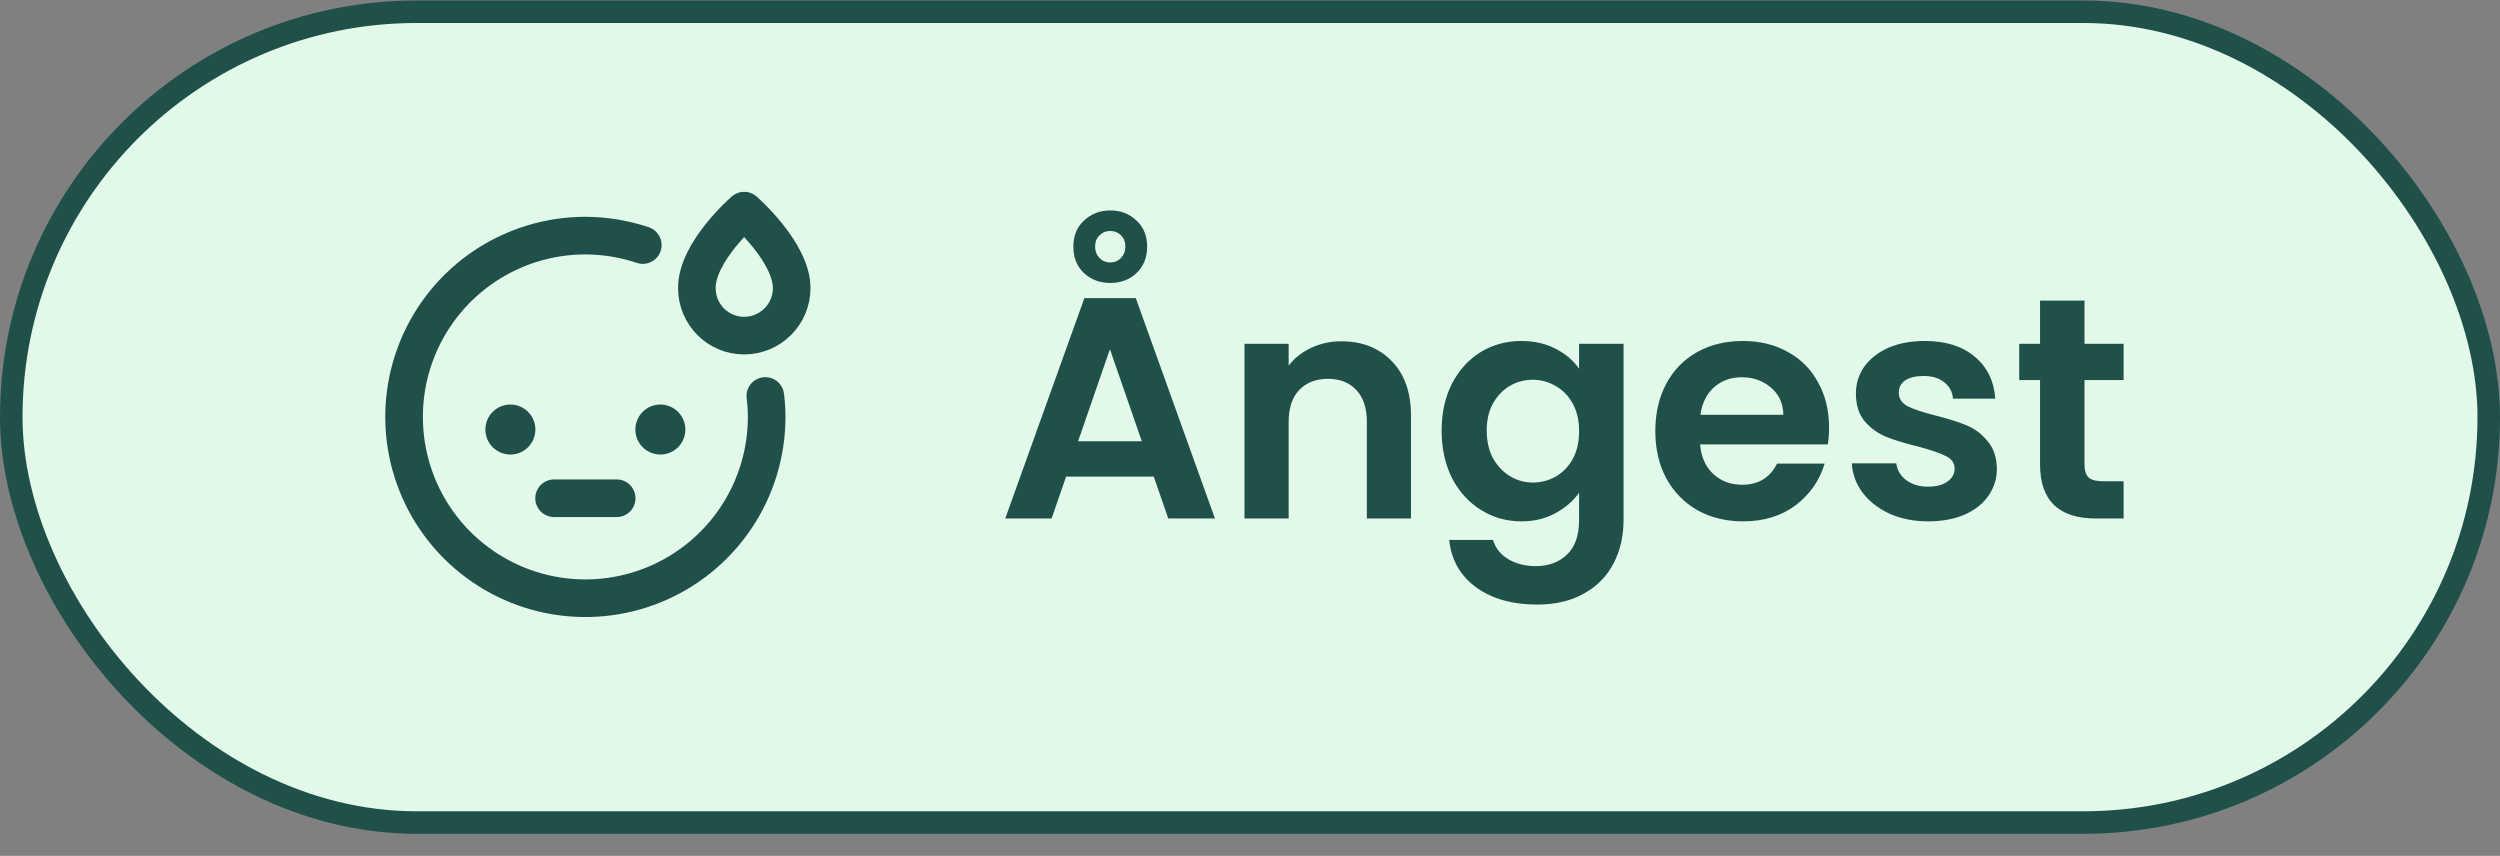 <svg width="111" height="38" viewBox="0 0 111 38" fill="none" xmlns="http://www.w3.org/2000/svg">
<rect x="0" y="0" width="111" height="38" fill="#808080" stroke="none"/>
<rect x="0.5" y="0.521" width="110" height="36" rx="18" fill="#E2F8E9"/>
<rect x="0.5" y="0.521" width="110" height="36" rx="18" stroke="#1F514A"/>
<g clip-path="url(#clip0_1061_13392)">
<path d="M22.661 17.961C22.366 17.961 22.084 18.078 21.876 18.287C21.668 18.495 21.551 18.777 21.551 19.071C21.551 19.366 21.668 19.648 21.876 19.856C22.084 20.064 22.366 20.181 22.661 20.181C22.955 20.181 23.238 20.064 23.446 19.856C23.654 19.648 23.771 19.366 23.771 19.071C23.771 18.777 23.654 18.495 23.446 18.287C23.238 18.078 22.955 17.961 22.661 17.961Z" fill="#1F514A"/>
<path d="M29.32 17.961C29.026 17.961 28.743 18.078 28.535 18.287C28.327 18.495 28.21 18.777 28.21 19.071C28.21 19.366 28.327 19.648 28.535 19.856C28.743 20.064 29.026 20.181 29.32 20.181C29.614 20.181 29.897 20.064 30.105 19.856C30.313 19.648 30.43 19.366 30.43 19.071C30.43 18.777 30.313 18.495 30.105 18.287C29.897 18.078 29.614 17.961 29.32 17.961Z" fill="#1F514A"/>
<path d="M24.601 22.122H27.381" stroke="#1F514A" stroke-width="1.67" stroke-linecap="round" stroke-linejoin="round"/>
<path d="M28.54 10.881C27.719 10.605 26.858 10.463 25.99 10.461C24.398 10.461 22.842 10.934 21.518 11.818C20.194 12.703 19.163 13.96 18.553 15.431C17.944 16.902 17.785 18.52 18.095 20.082C18.406 21.643 19.172 23.078 20.298 24.204C21.424 25.329 22.858 26.096 24.42 26.407C25.982 26.717 27.6 26.558 29.071 25.949C30.542 25.339 31.799 24.308 32.684 22.984C33.568 21.66 34.04 20.104 34.04 18.511C34.04 18.201 34.02 17.891 33.98 17.581" stroke="#1F514A" stroke-width="1.67" stroke-linecap="round" stroke-linejoin="round"/>
<path d="M33.041 14.902C33.6 14.902 34.137 14.679 34.532 14.284C34.928 13.888 35.151 13.351 35.151 12.792C35.151 11.192 33.041 9.352 33.041 9.352C33.041 9.352 30.93 11.182 30.941 12.792C30.941 13.962 31.881 14.902 33.041 14.902Z" stroke="#1F514A" stroke-width="1.67" stroke-linecap="round" stroke-linejoin="round"/>
</g>
<path d="M51.227 21.16H47.335L46.691 23.021H44.633L48.147 13.236H50.429L53.943 23.021H51.871L51.227 21.16ZM50.695 19.591L49.281 15.504L47.867 19.591H50.695ZM50.933 10.954C50.933 11.439 50.774 11.831 50.457 12.13C50.149 12.419 49.761 12.563 49.295 12.563C48.837 12.563 48.45 12.419 48.133 12.13C47.815 11.831 47.657 11.439 47.657 10.954C47.657 10.468 47.815 10.081 48.133 9.791C48.45 9.493 48.837 9.343 49.295 9.343C49.761 9.343 50.149 9.493 50.457 9.791C50.774 10.081 50.933 10.468 50.933 10.954ZM49.967 10.954C49.967 10.739 49.901 10.571 49.771 10.45C49.64 10.319 49.481 10.254 49.295 10.254C49.108 10.254 48.949 10.319 48.819 10.45C48.688 10.571 48.623 10.739 48.623 10.954C48.623 11.149 48.688 11.318 48.819 11.457C48.949 11.588 49.108 11.653 49.295 11.653C49.481 11.653 49.64 11.588 49.771 11.457C49.901 11.318 49.967 11.149 49.967 10.954ZM59.554 15.153C60.478 15.153 61.225 15.447 61.794 16.035C62.363 16.614 62.648 17.426 62.648 18.471V23.021H60.688V18.738C60.688 18.122 60.534 17.65 60.226 17.323C59.918 16.988 59.498 16.82 58.966 16.82C58.425 16.82 57.995 16.988 57.678 17.323C57.37 17.65 57.216 18.122 57.216 18.738V23.021H55.256V15.265H57.216V16.232C57.477 15.896 57.809 15.634 58.21 15.447C58.621 15.252 59.069 15.153 59.554 15.153ZM67.55 15.139C68.129 15.139 68.637 15.256 69.076 15.489C69.515 15.713 69.86 16.008 70.112 16.372V15.265H72.086V23.078C72.086 23.796 71.941 24.436 71.652 24.995C71.363 25.565 70.929 26.013 70.35 26.34C69.771 26.675 69.071 26.843 68.25 26.843C67.149 26.843 66.243 26.587 65.534 26.073C64.834 25.56 64.437 24.86 64.344 23.974H66.29C66.393 24.328 66.612 24.608 66.948 24.814C67.293 25.028 67.709 25.136 68.194 25.136C68.763 25.136 69.225 24.963 69.58 24.617C69.935 24.282 70.112 23.768 70.112 23.078V21.873C69.86 22.238 69.51 22.541 69.062 22.784C68.623 23.026 68.119 23.148 67.55 23.148C66.897 23.148 66.299 22.98 65.758 22.643C65.217 22.308 64.787 21.836 64.47 21.23C64.162 20.613 64.008 19.909 64.008 19.116C64.008 18.331 64.162 17.636 64.47 17.029C64.787 16.423 65.212 15.956 65.744 15.63C66.285 15.303 66.887 15.139 67.55 15.139ZM70.112 19.143C70.112 18.668 70.019 18.262 69.832 17.925C69.645 17.58 69.393 17.319 69.076 17.142C68.759 16.955 68.418 16.861 68.054 16.861C67.69 16.861 67.354 16.95 67.046 17.128C66.738 17.305 66.486 17.566 66.29 17.912C66.103 18.247 66.01 18.649 66.01 19.116C66.01 19.582 66.103 19.993 66.29 20.348C66.486 20.693 66.738 20.959 67.046 21.145C67.363 21.332 67.699 21.425 68.054 21.425C68.418 21.425 68.759 21.337 69.076 21.16C69.393 20.973 69.645 20.712 69.832 20.375C70.019 20.03 70.112 19.619 70.112 19.143ZM81.21 18.976C81.21 19.256 81.192 19.508 81.154 19.732H75.484C75.531 20.291 75.727 20.73 76.072 21.047C76.418 21.365 76.842 21.523 77.346 21.523C78.074 21.523 78.592 21.211 78.9 20.585H81.014C80.79 21.332 80.361 21.948 79.726 22.433C79.091 22.91 78.312 23.148 77.388 23.148C76.641 23.148 75.969 22.984 75.372 22.657C74.784 22.322 74.322 21.85 73.986 21.244C73.659 20.637 73.496 19.937 73.496 19.143C73.496 18.341 73.659 17.636 73.986 17.029C74.313 16.423 74.77 15.956 75.358 15.63C75.946 15.303 76.623 15.139 77.388 15.139C78.126 15.139 78.784 15.298 79.362 15.616C79.95 15.933 80.403 16.386 80.72 16.974C81.047 17.552 81.21 18.22 81.21 18.976ZM79.18 18.416C79.171 17.912 78.989 17.51 78.634 17.212C78.279 16.904 77.846 16.75 77.332 16.75C76.847 16.75 76.436 16.899 76.1 17.198C75.773 17.487 75.573 17.893 75.498 18.416H79.18ZM85.609 23.148C84.974 23.148 84.405 23.035 83.901 22.811C83.397 22.578 82.996 22.265 82.697 21.873C82.407 21.482 82.249 21.047 82.221 20.572H84.195C84.232 20.87 84.377 21.117 84.629 21.314C84.89 21.509 85.212 21.608 85.595 21.608C85.968 21.608 86.257 21.533 86.463 21.384C86.677 21.234 86.785 21.043 86.785 20.809C86.785 20.558 86.654 20.371 86.393 20.25C86.141 20.119 85.735 19.979 85.175 19.829C84.596 19.689 84.12 19.545 83.747 19.395C83.383 19.246 83.066 19.017 82.795 18.709C82.534 18.401 82.403 17.986 82.403 17.463C82.403 17.034 82.524 16.642 82.767 16.288C83.019 15.933 83.374 15.653 83.831 15.447C84.297 15.242 84.844 15.139 85.469 15.139C86.393 15.139 87.13 15.373 87.681 15.839C88.231 16.297 88.535 16.918 88.591 17.701H86.715C86.687 17.393 86.556 17.151 86.323 16.974C86.099 16.787 85.796 16.694 85.413 16.694C85.058 16.694 84.783 16.759 84.587 16.89C84.4 17.02 84.307 17.202 84.307 17.436C84.307 17.697 84.438 17.898 84.699 18.038C84.96 18.168 85.366 18.303 85.917 18.444C86.477 18.584 86.939 18.728 87.303 18.878C87.667 19.027 87.98 19.26 88.241 19.578C88.511 19.886 88.651 20.296 88.661 20.809C88.661 21.258 88.535 21.659 88.283 22.014C88.04 22.368 87.686 22.648 87.219 22.854C86.761 23.049 86.225 23.148 85.609 23.148ZM92.552 16.875V20.628C92.552 20.889 92.612 21.08 92.734 21.201C92.864 21.314 93.079 21.369 93.378 21.369H94.288V23.021H93.056C91.404 23.021 90.578 22.219 90.578 20.613V16.875H89.654V15.265H90.578V13.348H92.552V15.265H94.288V16.875H92.552Z" fill="#1F514A"/>
<defs>
<clipPath id="clip0_1061_13392">
<rect width="20" height="20" fill="white" transform="translate(16 8.521)"/>
</clipPath>
</defs>
</svg>
